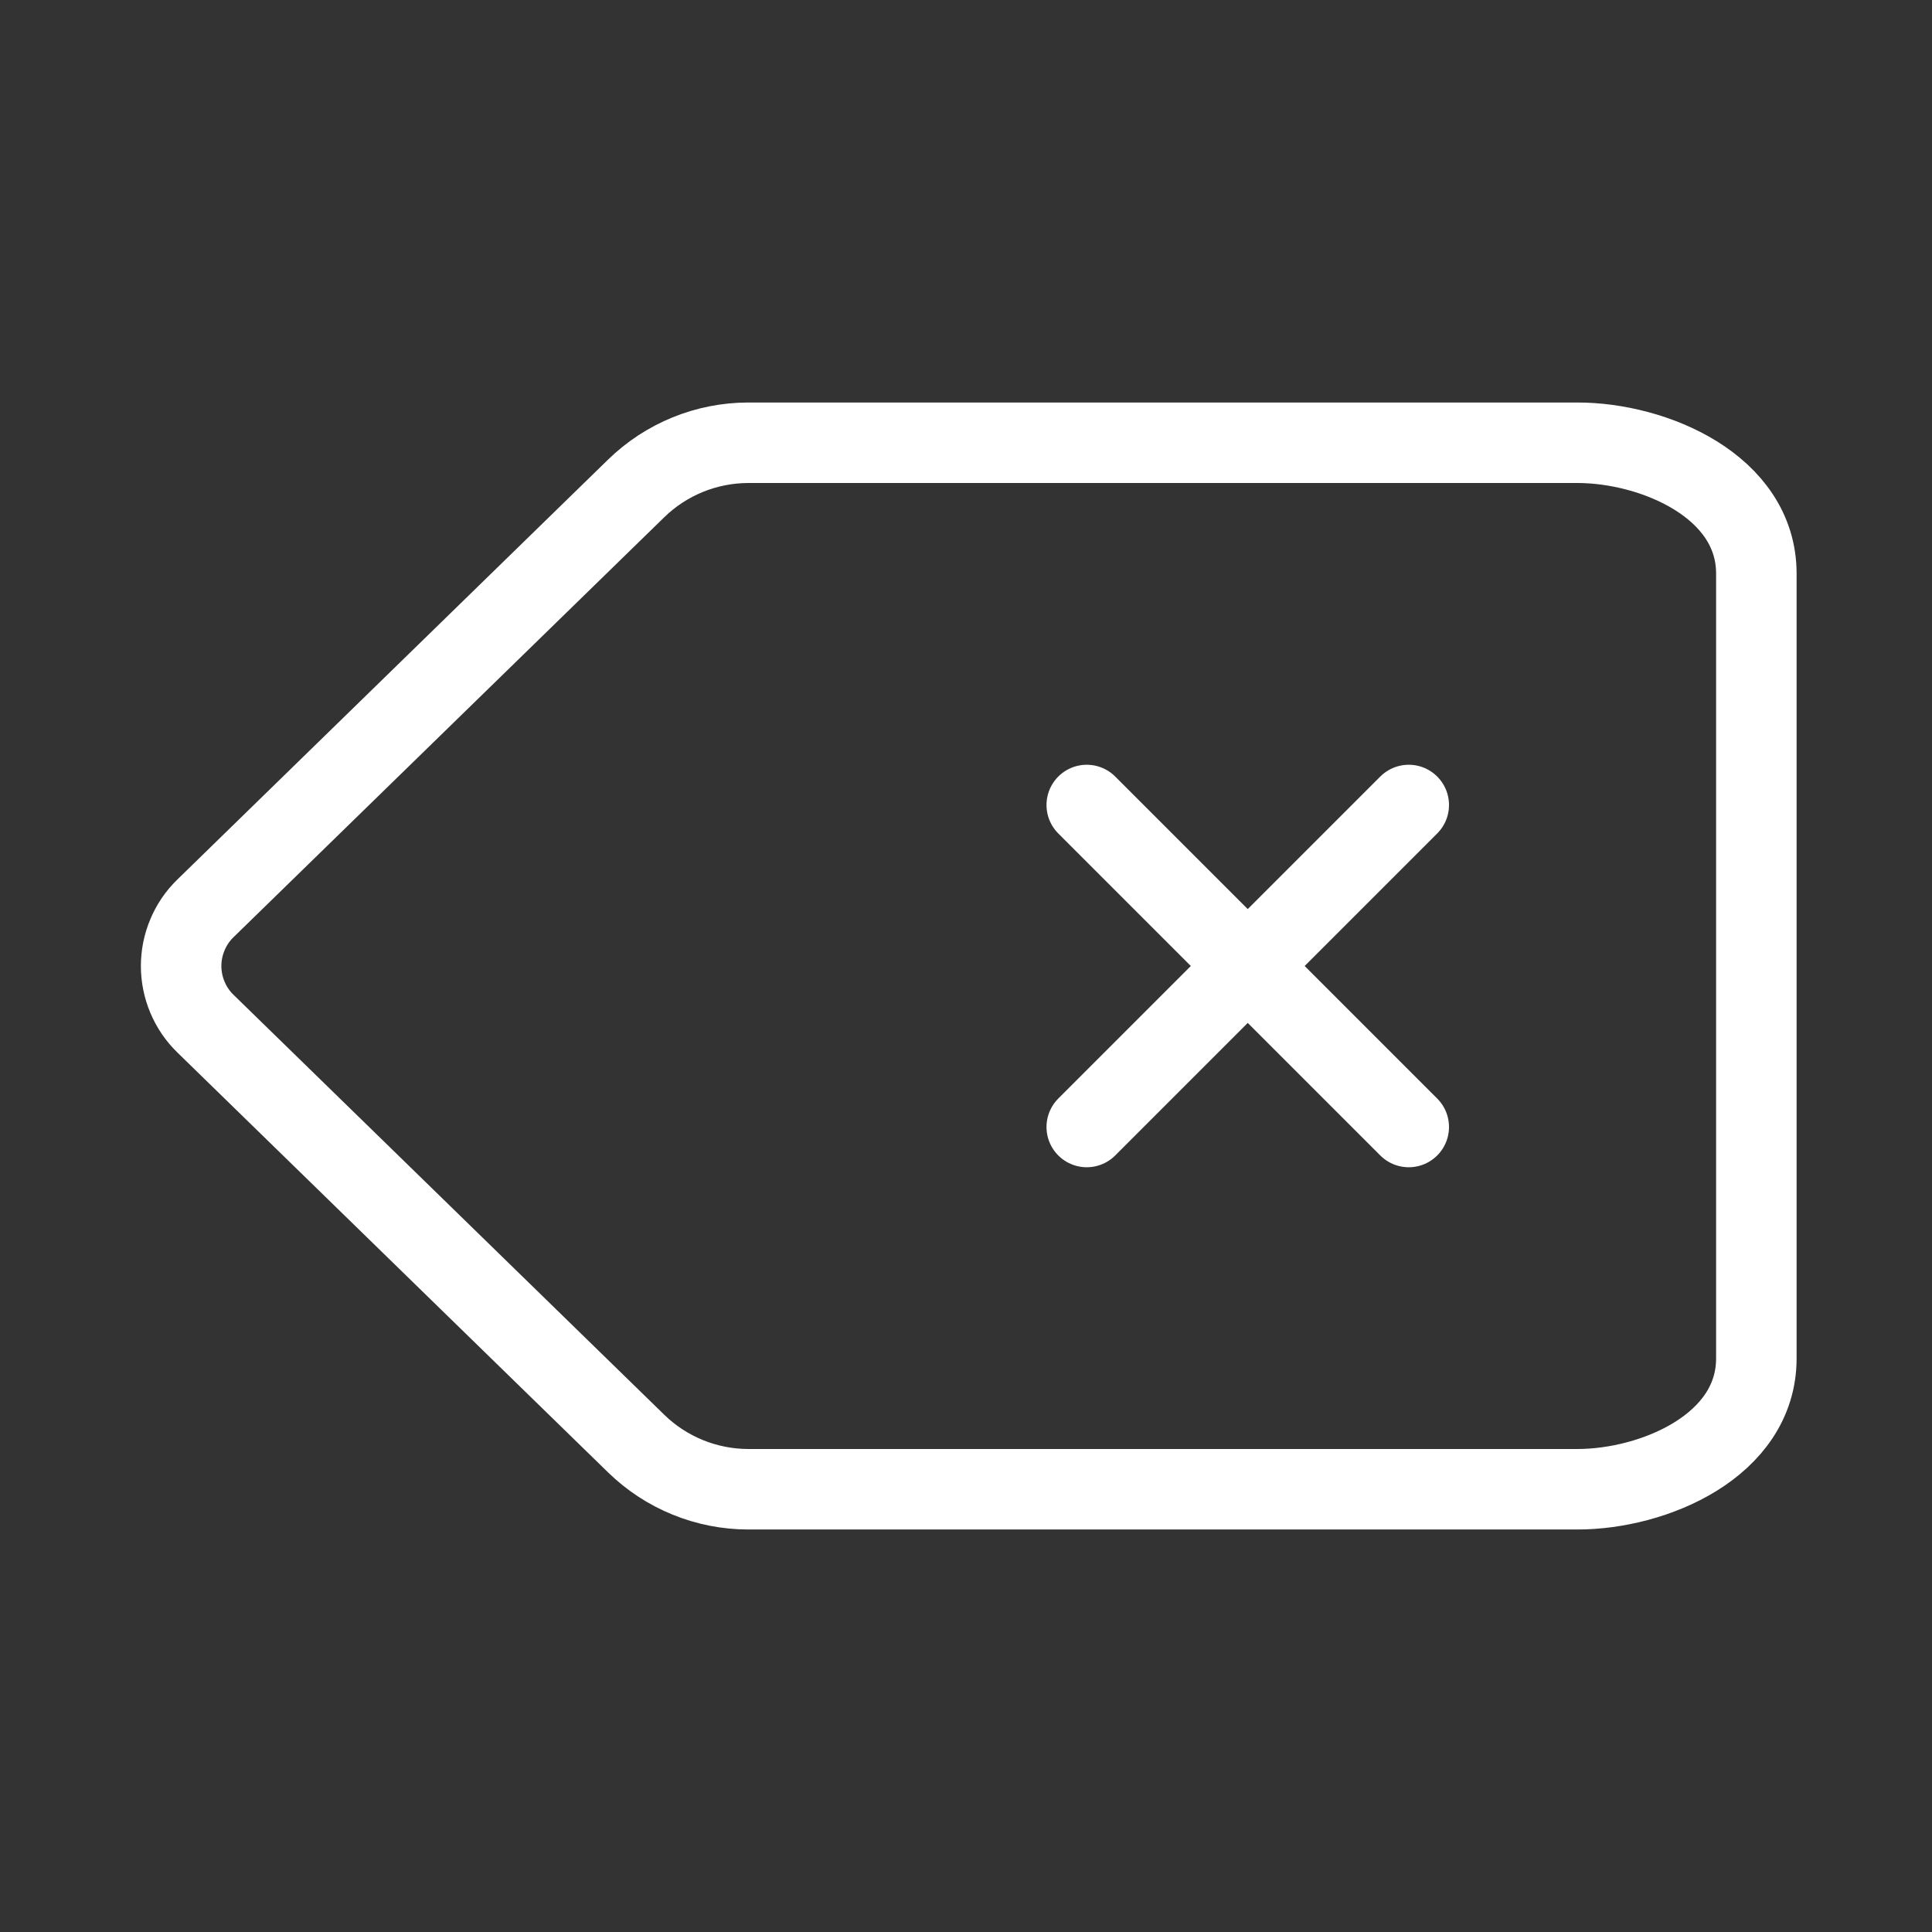 <svg xmlns="http://www.w3.org/2000/svg" width="24" height="24" viewBox="0 0 24 24" fill="none">
  <rect x="0" y="0" width="24" height="24" fill="#333333" stroke="none"/>
  <path d="M13.5 10L17.5 14M17.5 10L13.5 14M19.595 18.5H9.298C8.776 18.5 8.275 18.296 7.902 17.932L2.552 12.716C2.456 12.623 2.38 12.511 2.329 12.389C2.277 12.266 2.25 12.133 2.25 12C2.25 11.867 2.277 11.734 2.329 11.611C2.38 11.489 2.456 11.377 2.552 11.284L7.902 6.068C8.275 5.704 8.776 5.5 9.298 5.5H19.595C20.545 5.5 21.818 6.041 21.818 7.125V16.875C21.818 17.959 20.545 18.5 19.595 18.5Z" stroke="white" stroke-linecap="round" stroke-linejoin="round"/>
</svg>